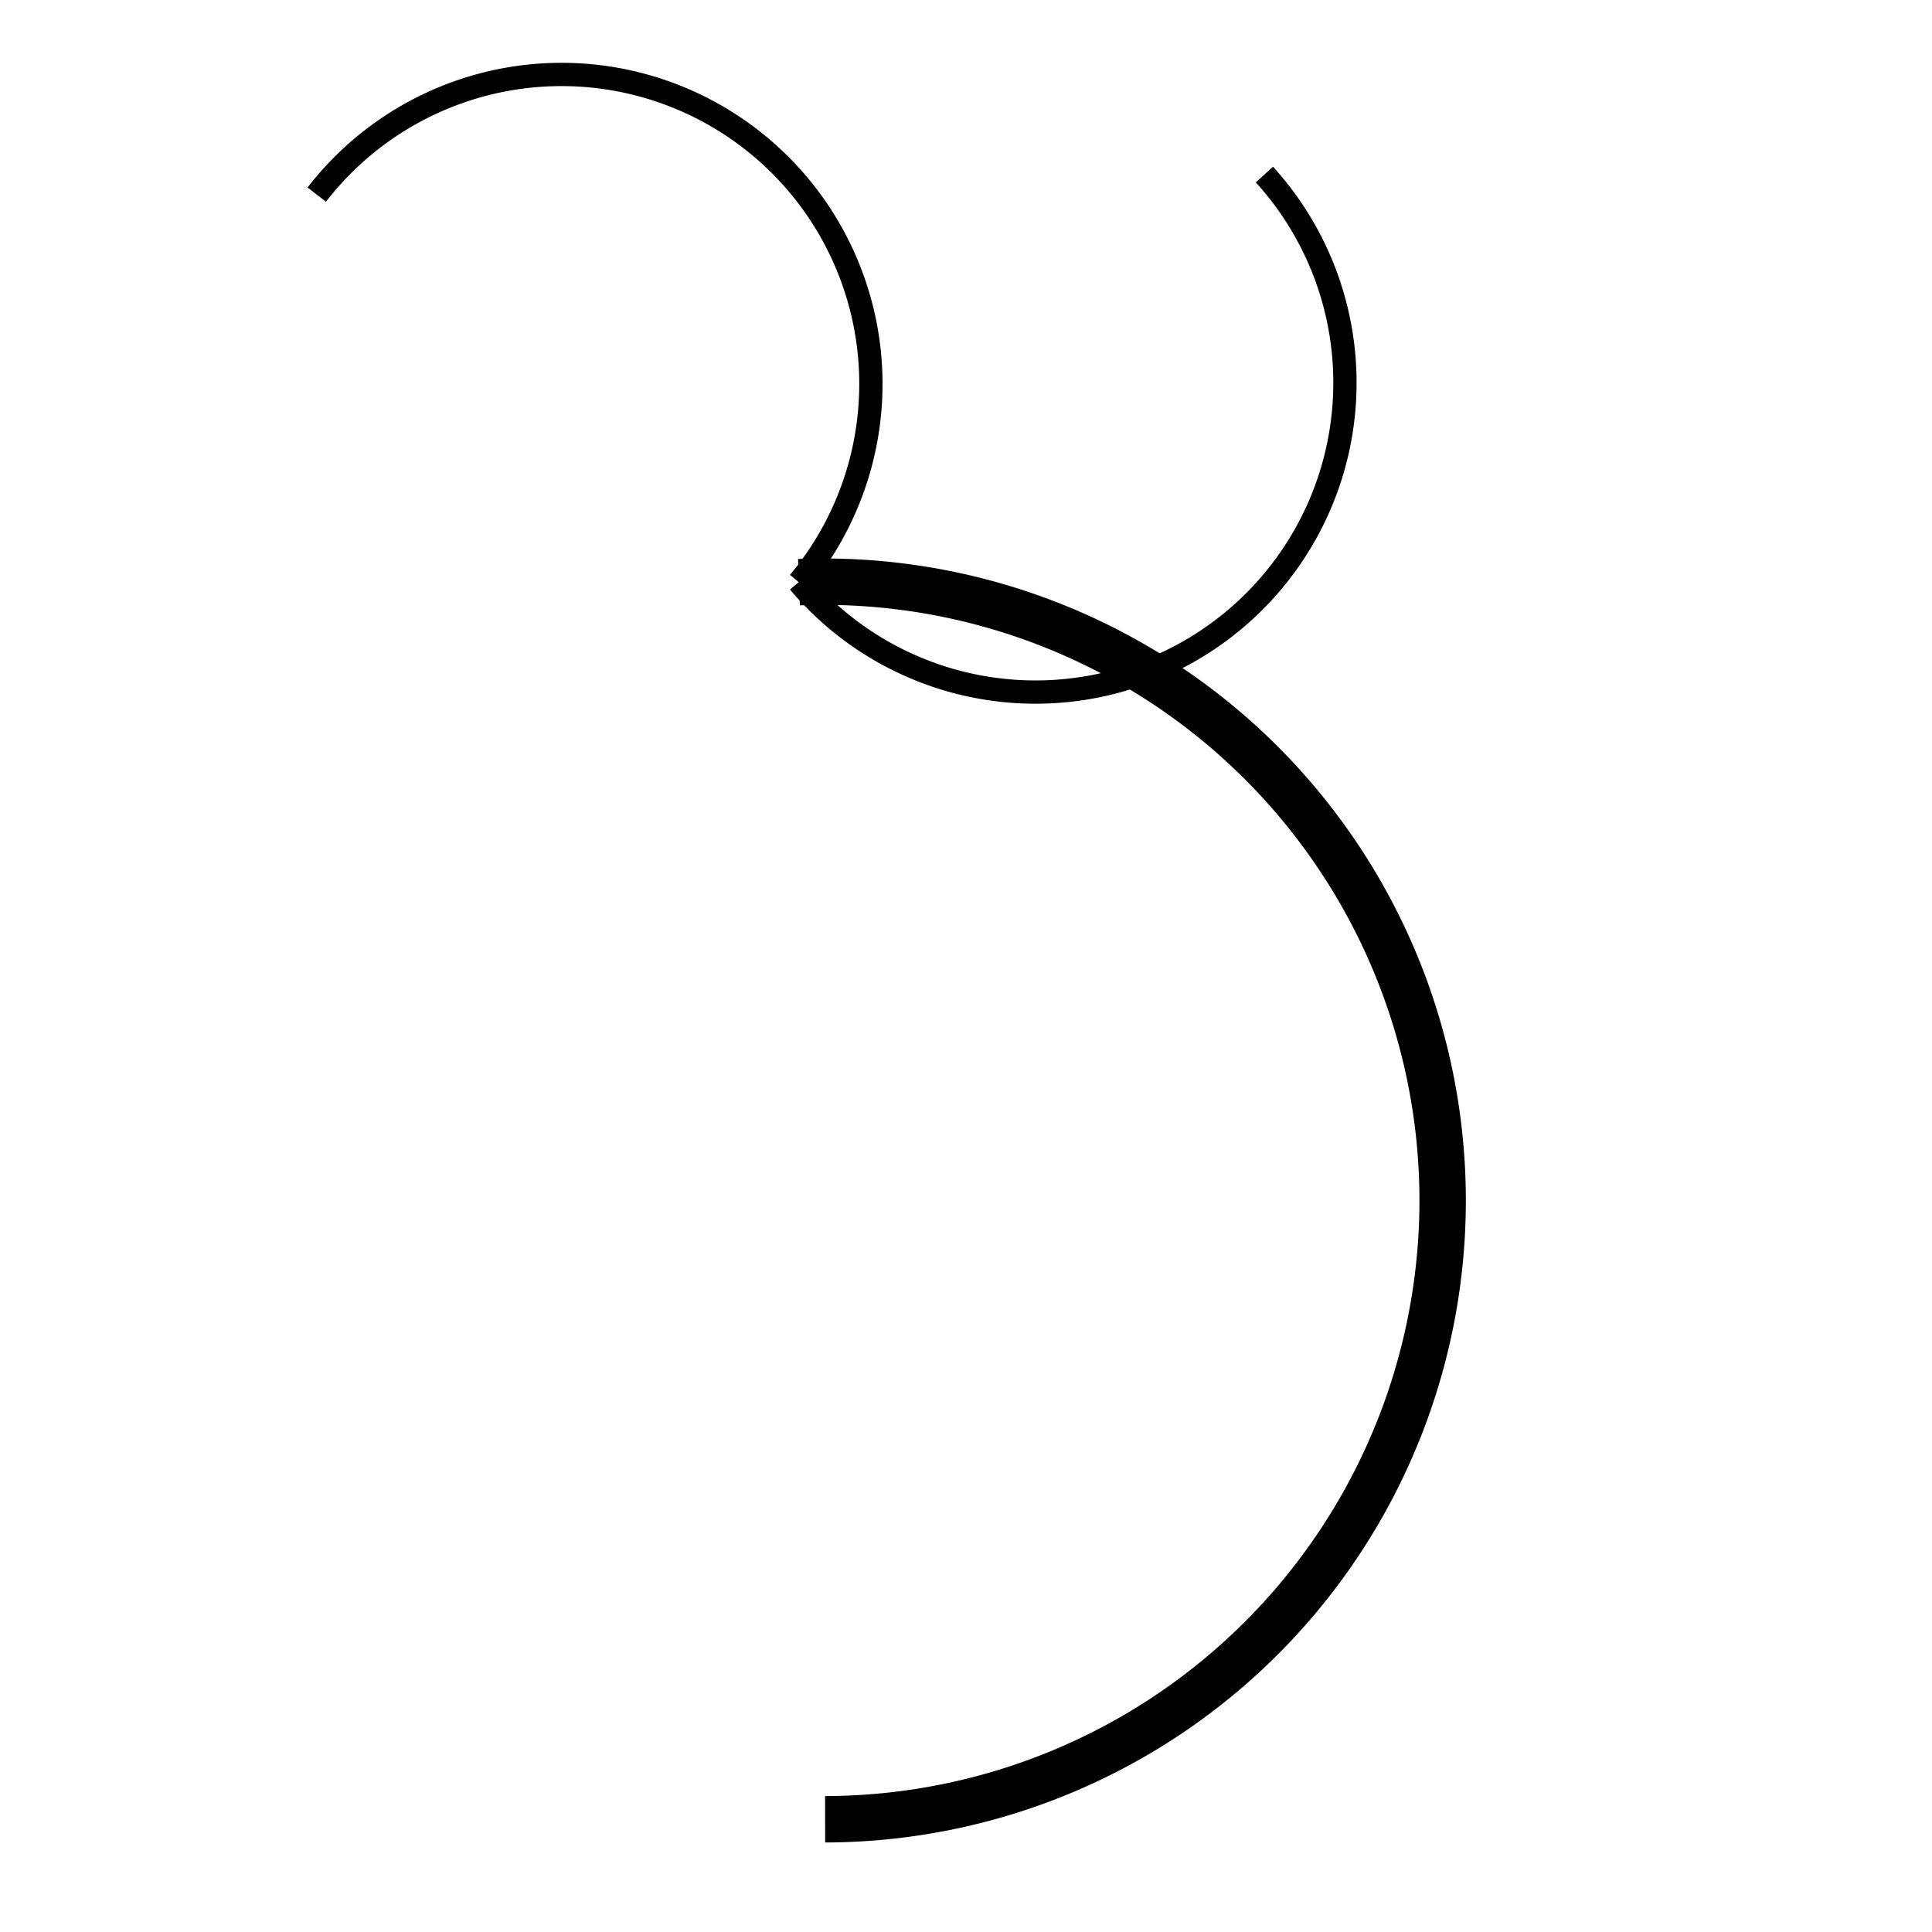 <?xml version="1.0" encoding="UTF-8" standalone="no"?>
<!-- Created with Inkscape (http://www.inkscape.org/) -->

<svg
   xmlns:dc="http://purl.org/dc/elements/1.1/"
   xmlns:cc="http://creativecommons.org/ns#"
   xmlns:rdf="http://www.w3.org/1999/02/22-rdf-syntax-ns#"
   xmlns:svg="http://www.w3.org/2000/svg"
   xmlns="http://www.w3.org/2000/svg"
   xmlns:sodipodi="http://sodipodi.sourceforge.net/DTD/sodipodi-0.dtd"
   xmlns:inkscape="http://www.inkscape.org/namespaces/inkscape"
   width="48"
   height="48"
   viewBox="0 0 12.7 12.7"
   version="1.1"
   id="svg4591"
   inkscape:version="0.92.4 (33fec40, 2019-01-16)"
   sodipodi:docname="tree-circle48.svg.2019_02_02_22_04_53.0.svg">
  <defs
     id="defs4585" />
  <sodipodi:namedview
     id="base"
     pagecolor="#ffffff"
     bordercolor="#666666"
     borderopacity="1.0"
     inkscape:pageopacity="0.0"
     inkscape:pageshadow="2"
     inkscape:zoom="11.2"
     inkscape:cx="19.914593"
     inkscape:cy="23.267397"
     inkscape:document-units="mm"
     inkscape:current-layer="layer1"
     showgrid="false"
     units="px"
     inkscape:window-width="1920"
     inkscape:window-height="1026"
     inkscape:window-x="0"
     inkscape:window-y="0"
     inkscape:window-maximized="1" />
  <g
     inkscape:label="Layer 1"
     inkscape:groupmode="layer"
     id="layer1"
     transform="translate(0,-284.3)">
    <path
       style="fill:none;stroke:#000000;stroke-width:0.305;stroke-miterlimit:4;stroke-dasharray:none;stroke-opacity:1"
       id="path821"
       sodipodi:type="arc"
       sodipodi:cx="-5.4153118"
       sodipodi:cy="-292.19077"
       sodipodi:rx="4.0672402"
       sodipodi:ry="4.0672402"
       sodipodi:start="1.5306298"
       sodipodi:end="4.7104588"
       sodipodi:open="true"
       d="m -5.252,-288.127 a 4.067,4.067 0 0 1 -3.629,-1.935 4.067,4.067 0 0 1 -0.087,-4.111 4.067,4.067 0 0 1 3.544,-2.086"
       transform="scale(-1)" />
    <path
       d="m 217.428,-185.162 a 2.034,2.034 0 0 1 -1.814,-0.967 2.034,2.034 0 0 1 -0.043,-2.056 2.034,2.034 0 0 1 1.772,-1.043"
       sodipodi:open="true"
       sodipodi:end="4.7104588"
       sodipodi:start="1.5306298"
       sodipodi:ry="2.0336201"
       sodipodi:rx="2.0336201"
       sodipodi:cy="-187.19397"
       sodipodi:cx="217.34598"
       sodipodi:type="arc"
       id="path823"
       style="fill:none;stroke:#000000;stroke-width:0.153;stroke-miterlimit:4;stroke-dasharray:none;stroke-opacity:1"
       transform="rotate(130)" />
    <path
       transform="rotate(-130)"
       style="fill:none;stroke:#000000;stroke-width:0.153;stroke-miterlimit:4;stroke-dasharray:none;stroke-opacity:1"
       id="path825"
       sodipodi:type="arc"
       sodipodi:cx="-224.08992"
       sodipodi:cy="-179.14745"
       sodipodi:rx="2.0336201"
       sodipodi:ry="2.0336201"
       sodipodi:start="1.5306298"
       sodipodi:end="4.7104588"
       sodipodi:open="true"
       d="m -224.008,-177.115 a 2.034,2.034 0 0 1 -1.814,-0.967 2.034,2.034 0 0 1 -0.043,-2.056 2.034,2.034 0 0 1 1.772,-1.043" />
  </g>
</svg>
